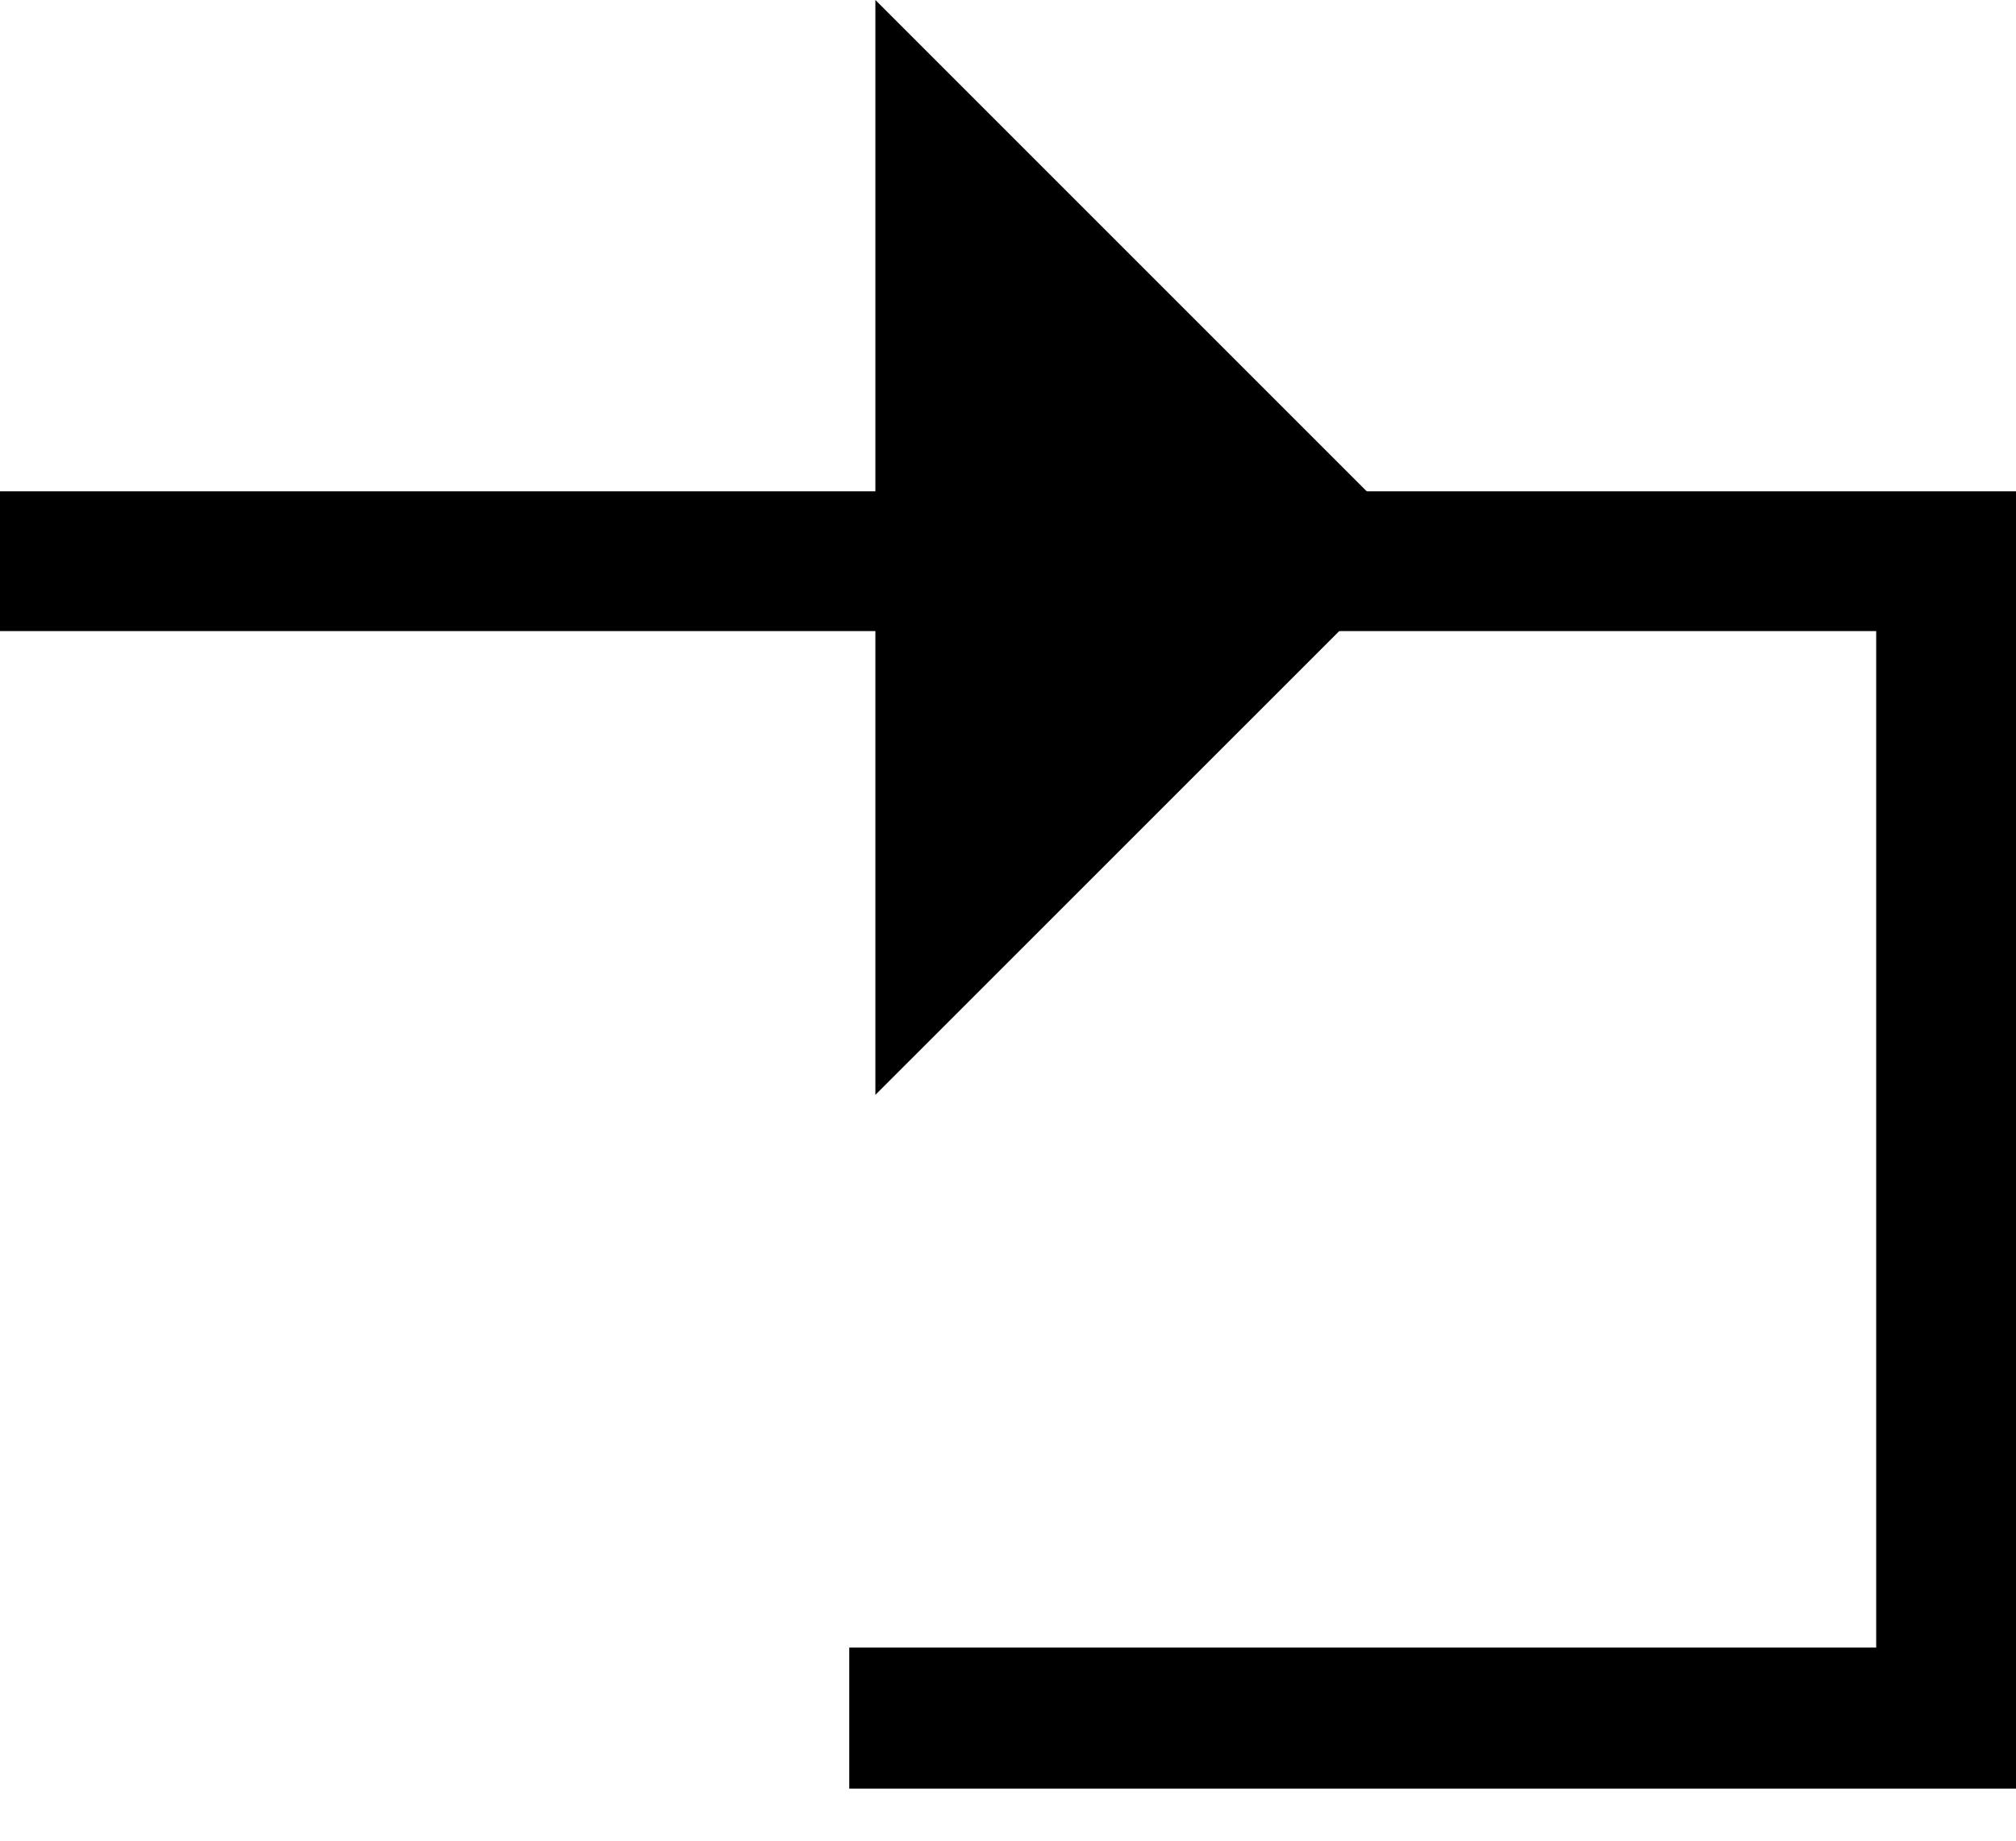 <svg width="23" height="21" viewBox="0 0 23 21" fill="none" xmlns="http://www.w3.org/2000/svg">
<g clip-path="url(#clip0_84_5)">
<path fill-rule="evenodd" clip-rule="evenodd" d="M9.987 12.491L16.233 6.246L9.987 0V12.491Z" fill="black"/>
<path d="M21.405 19.297H21.905V18.797V7.2V6.7H21.405H0.5V6.105H22.5V19.906H10.189V19.297H21.405Z" fill="black" stroke="black"/>
</g>
<defs>
<clipPath id="clip0_84_5">
<rect width="23" height="20.406" fill="white"/>
</clipPath>
</defs>
</svg>
